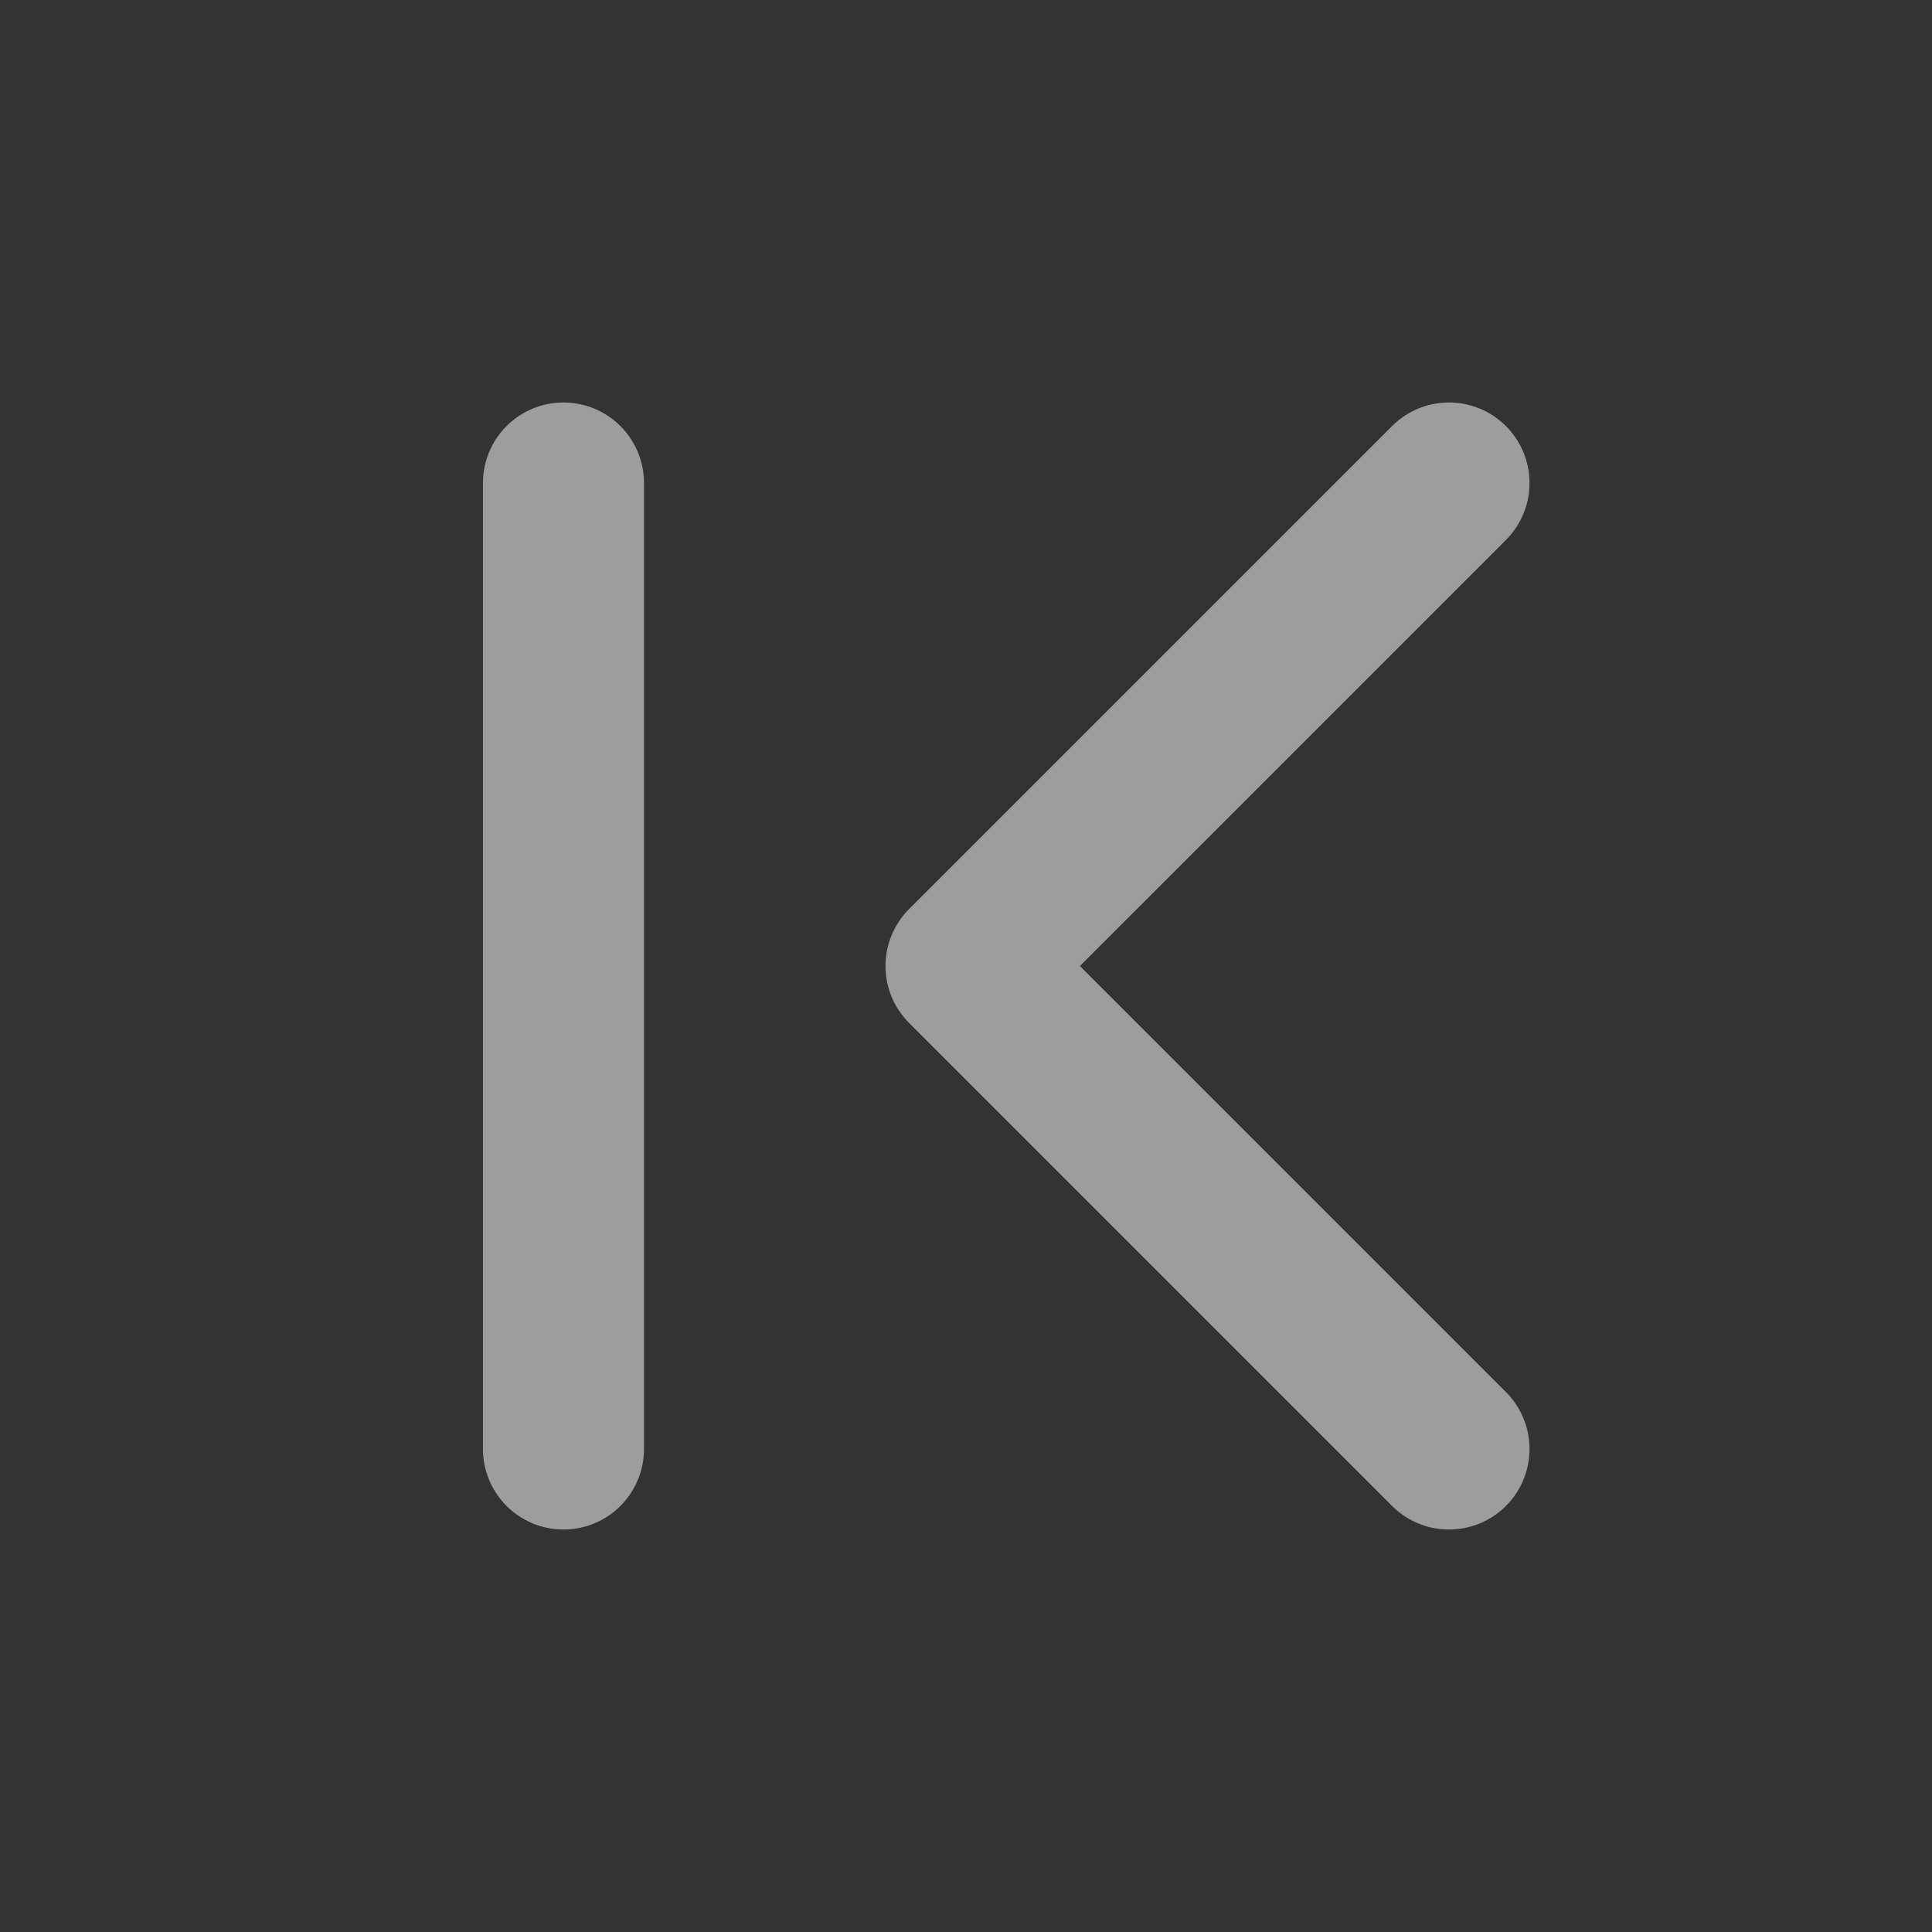 <svg  viewBox="0 0 20 20" fill="none" xmlns="http://www.w3.org/2000/svg">
<rect x="0" y="0" width="20" height="20" fill="#333333" stroke="none"/>
<g id="tabler-icon-chevron-left-pipe">
<path id="Vector" d="M5.833 5V15M15 5L10 10L15 15" stroke="white" stroke-opacity="0.52" stroke-width="1.667" stroke-linecap="round" stroke-linejoin="round"/>
</g>
</svg>
